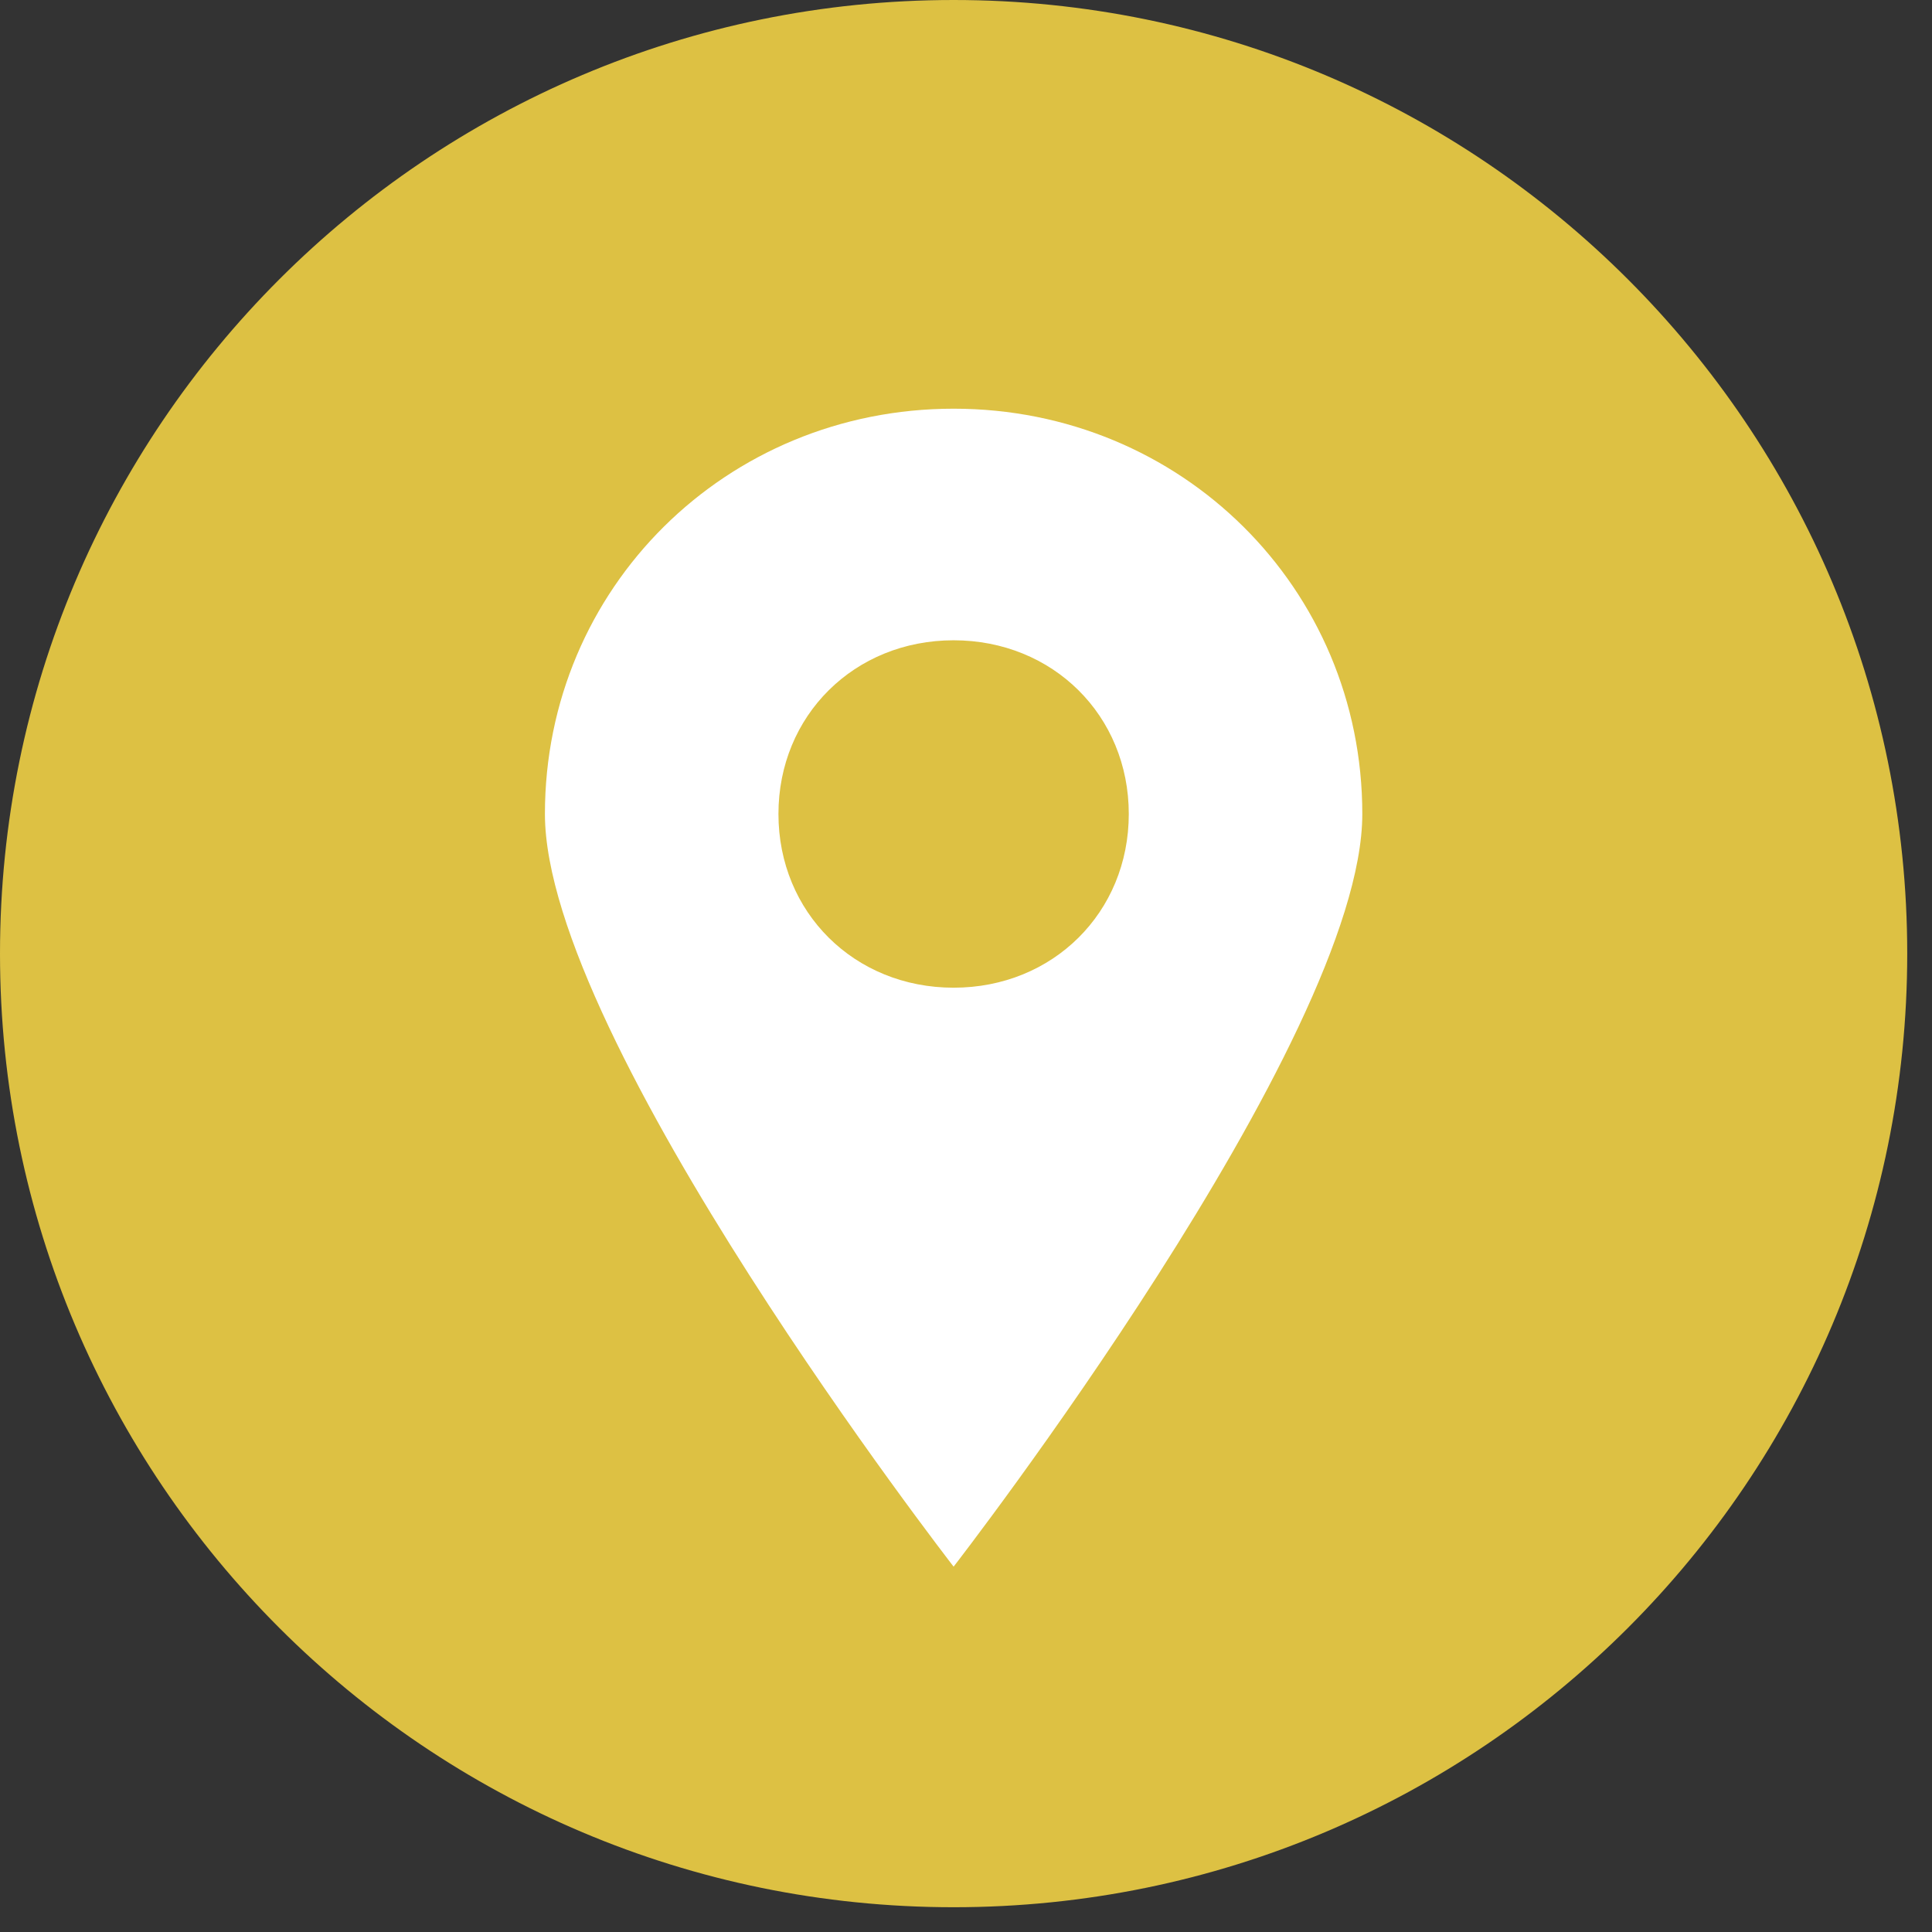 <svg width="39" height="39" viewBox="0 0 39 39" fill="none" xmlns="http://www.w3.org/2000/svg">
<rect x="0" y="0" width="39" height="39" fill="#333333" stroke="none"/>
<circle cx="19.643" cy="19.643" r="17.286" fill="white"/>
<path d="M38.5 19.25C38.5 29.881 29.881 38.5 19.25 38.5C8.619 38.5 0 29.881 0 19.25C0 8.619 8.619 0 19.25 0C29.881 0 38.5 8.619 38.5 19.25Z" fill="#DDC143"/>
<g clip-path="url(#clip0_1826_3171)">
<path d="M19.25 8.25C14.654 8.25 11 11.873 11 16.431C11 20.989 19.25 31.625 19.25 31.625C19.25 31.625 27.5 20.989 27.5 16.431C27.5 11.873 23.846 8.25 19.25 8.25ZM19.25 19.938C17.246 19.938 15.714 18.418 15.714 16.431C15.714 14.444 17.246 12.925 19.25 12.925C21.254 12.925 22.786 14.444 22.786 16.431C22.786 18.418 21.254 19.938 19.25 19.938Z" fill="white"/>
</g>
<defs>
<clipPath id="clip0_1826_3171">
<rect width="16.5" height="23.375" fill="white" transform="translate(11 8.25)"/>
</clipPath>
</defs>
</svg>
